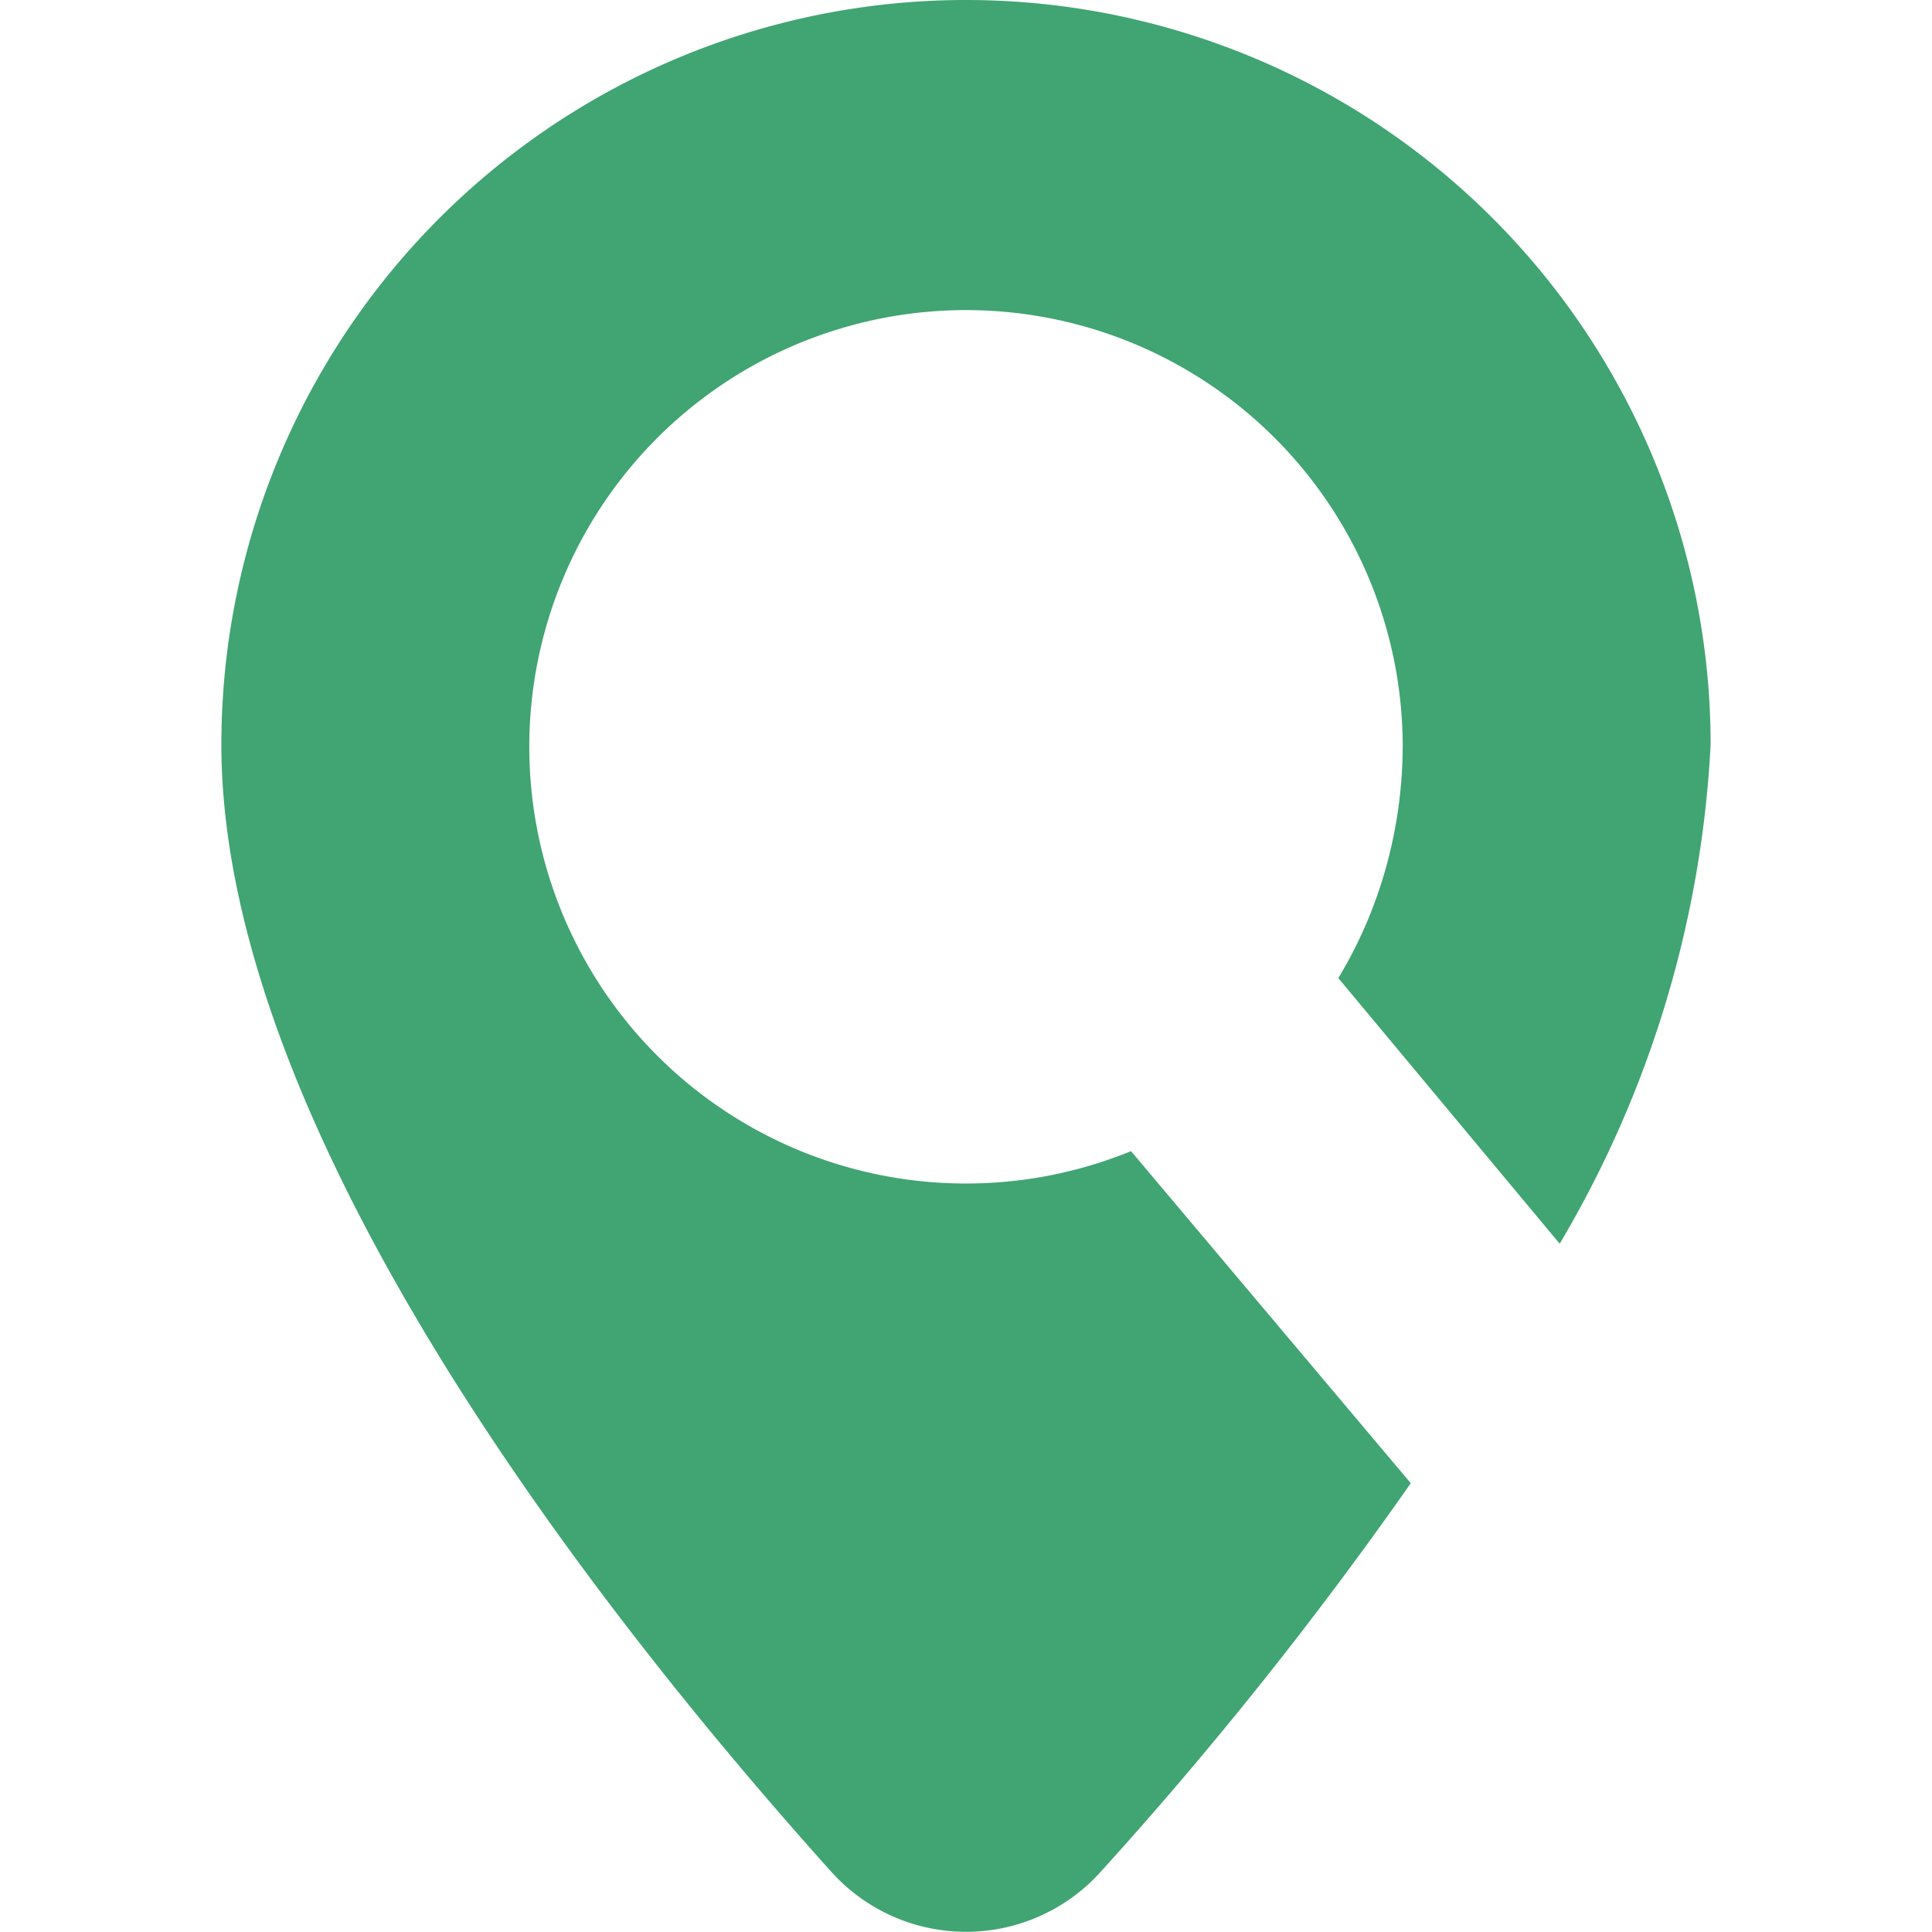 <svg xmlns="http://www.w3.org/2000/svg" viewBox="0 0 96 96">
	<path fill="#41a473" d="M85 37a54 54 0 0 1-7.5 24.8l-11-13.2c2-3.3 3.2-7.3 3.2-11.6a21.7 21.7 0 1 0-13.5 20.2l13.9 16.5A196 196 0 0 1 54.7 93a9 9 0 0 1-13.4 0C30.7 81.2 11 56.7 11 37a37 37 0 0 1 74 0Z"/>
</svg>
